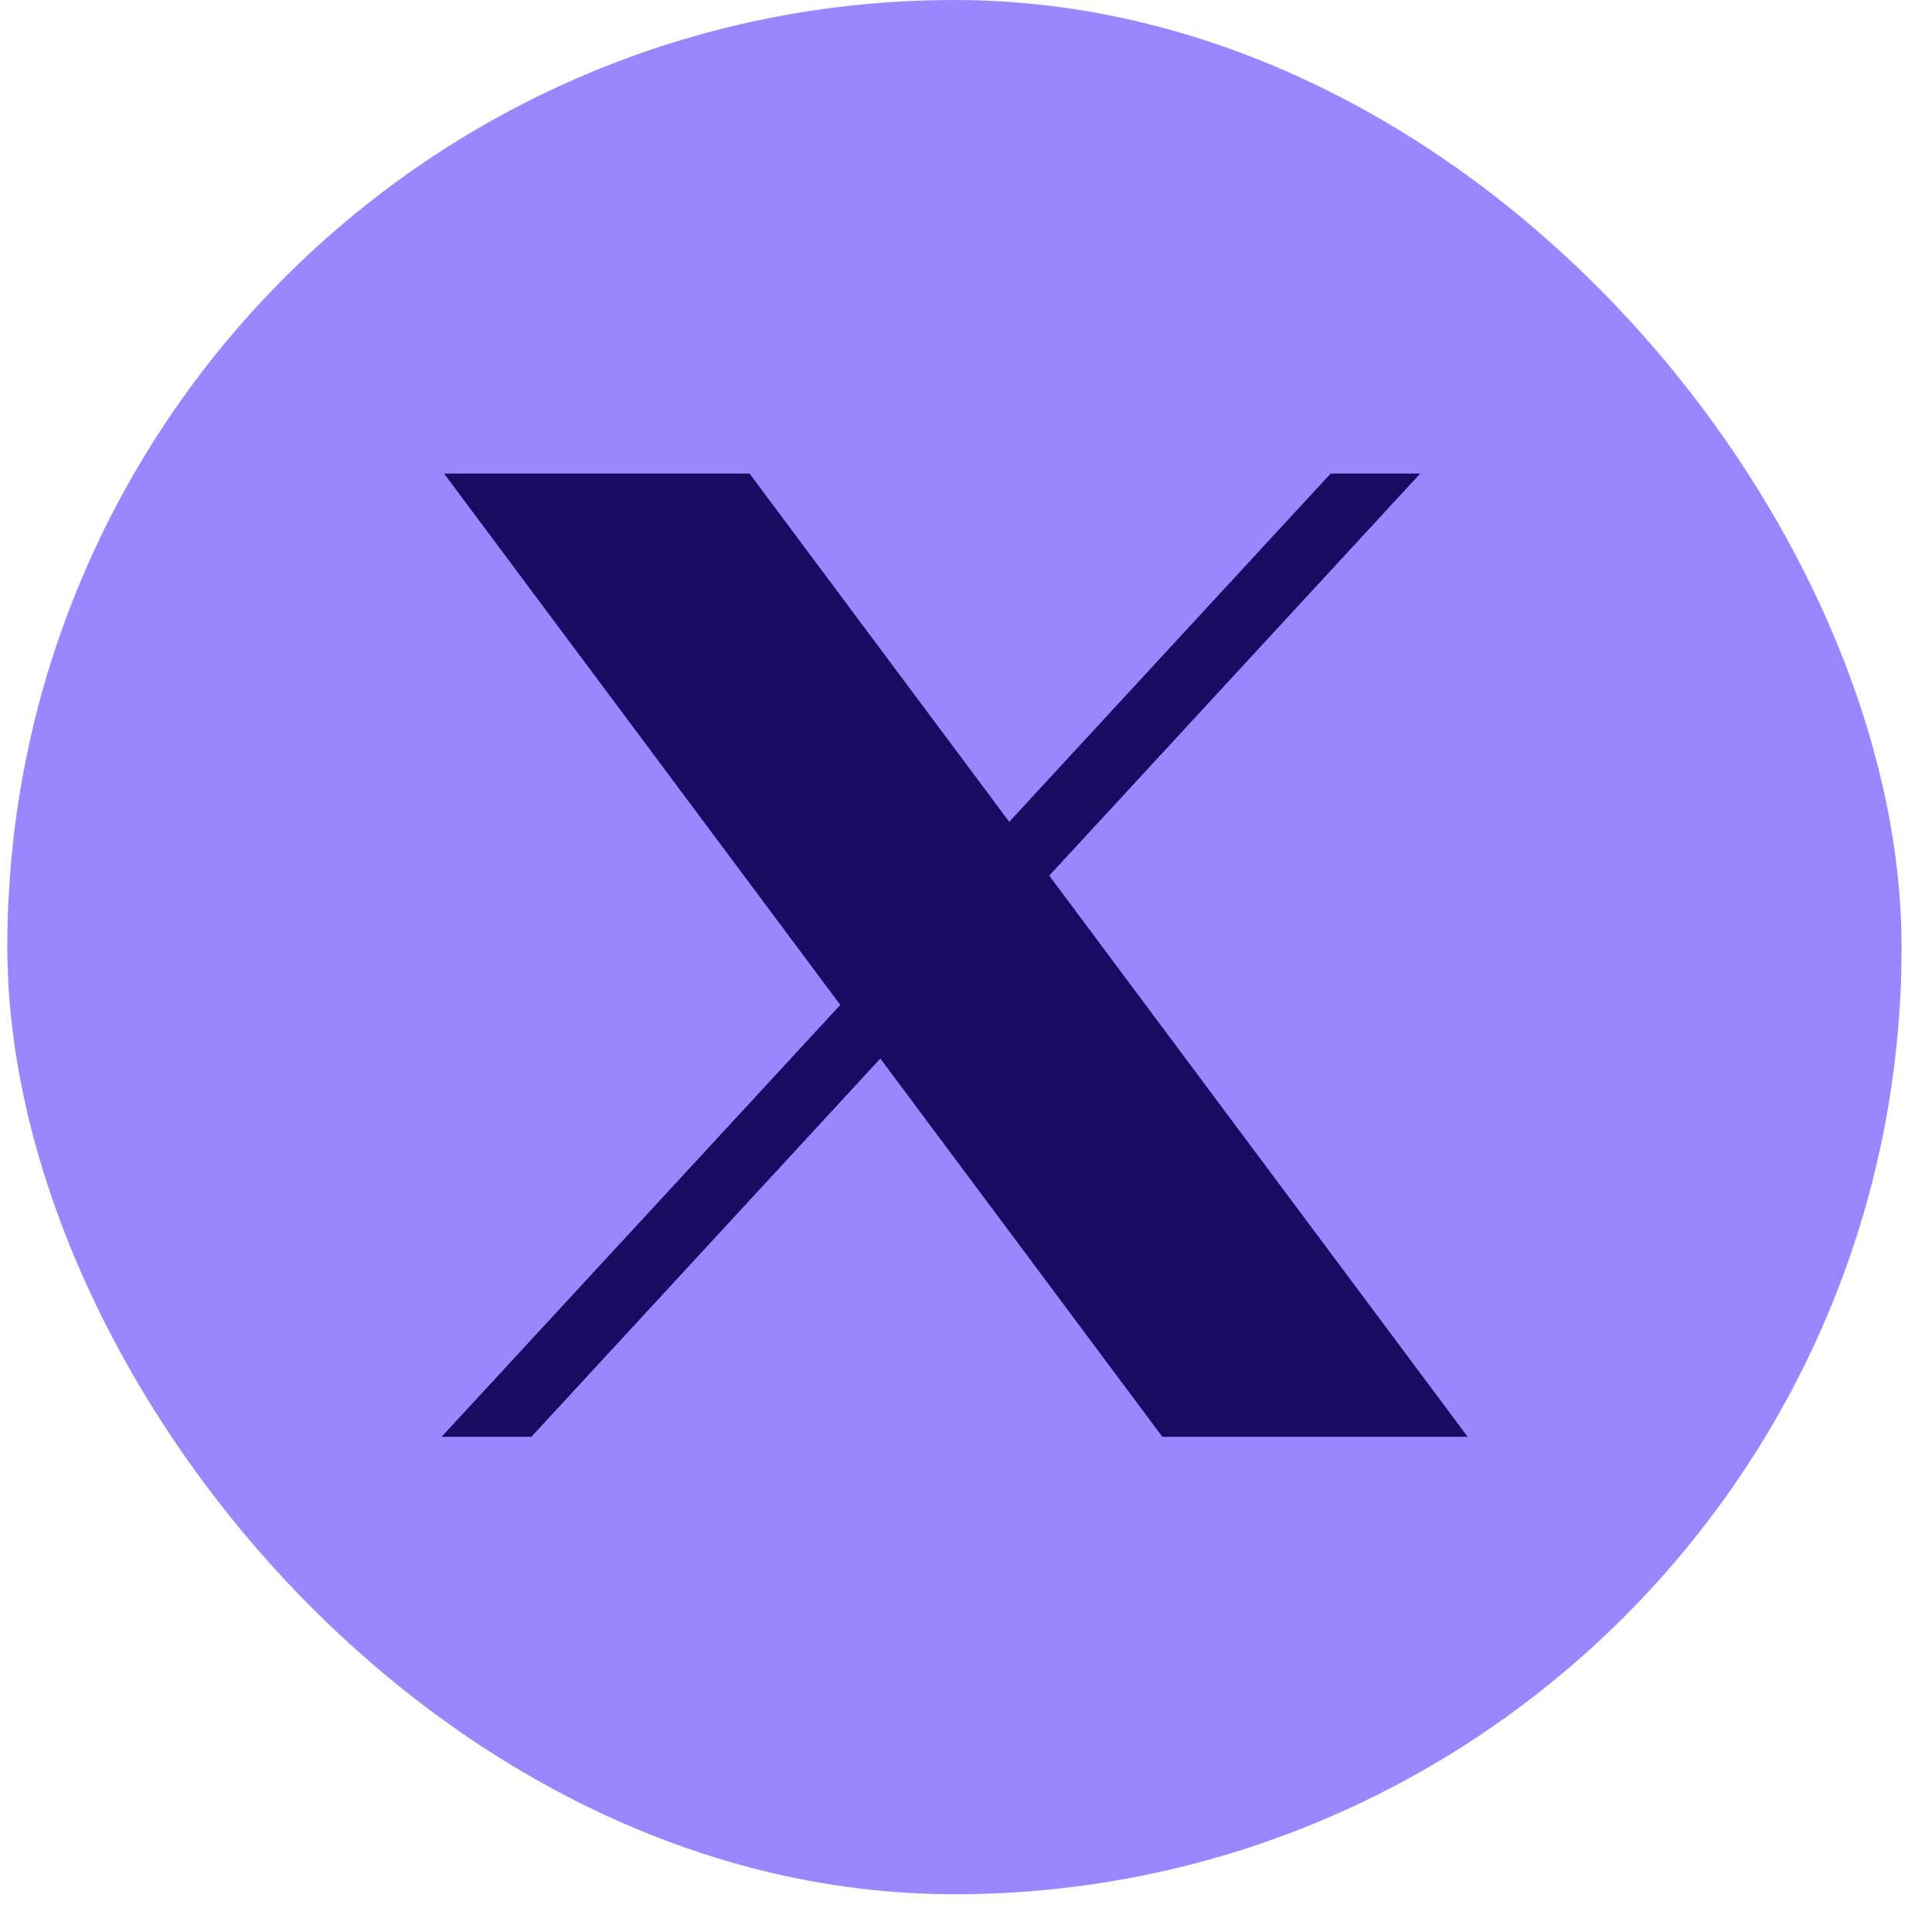 <svg width="35" height="35" viewBox="0 0 35 35" fill="none" xmlns="http://www.w3.org/2000/svg">
<rect x="0.133" width="34.316" height="34.316" rx="17.158" fill="#9A87FF"/>
<path d="M8.045 8.579L15.223 18.205L8 26.029H9.626L15.948 19.177L21.057 26.029H26.588L19.008 15.863L25.729 8.579H24.106L18.283 14.888L13.579 8.579H8.045Z" fill="#1A0B62"/>
</svg>
